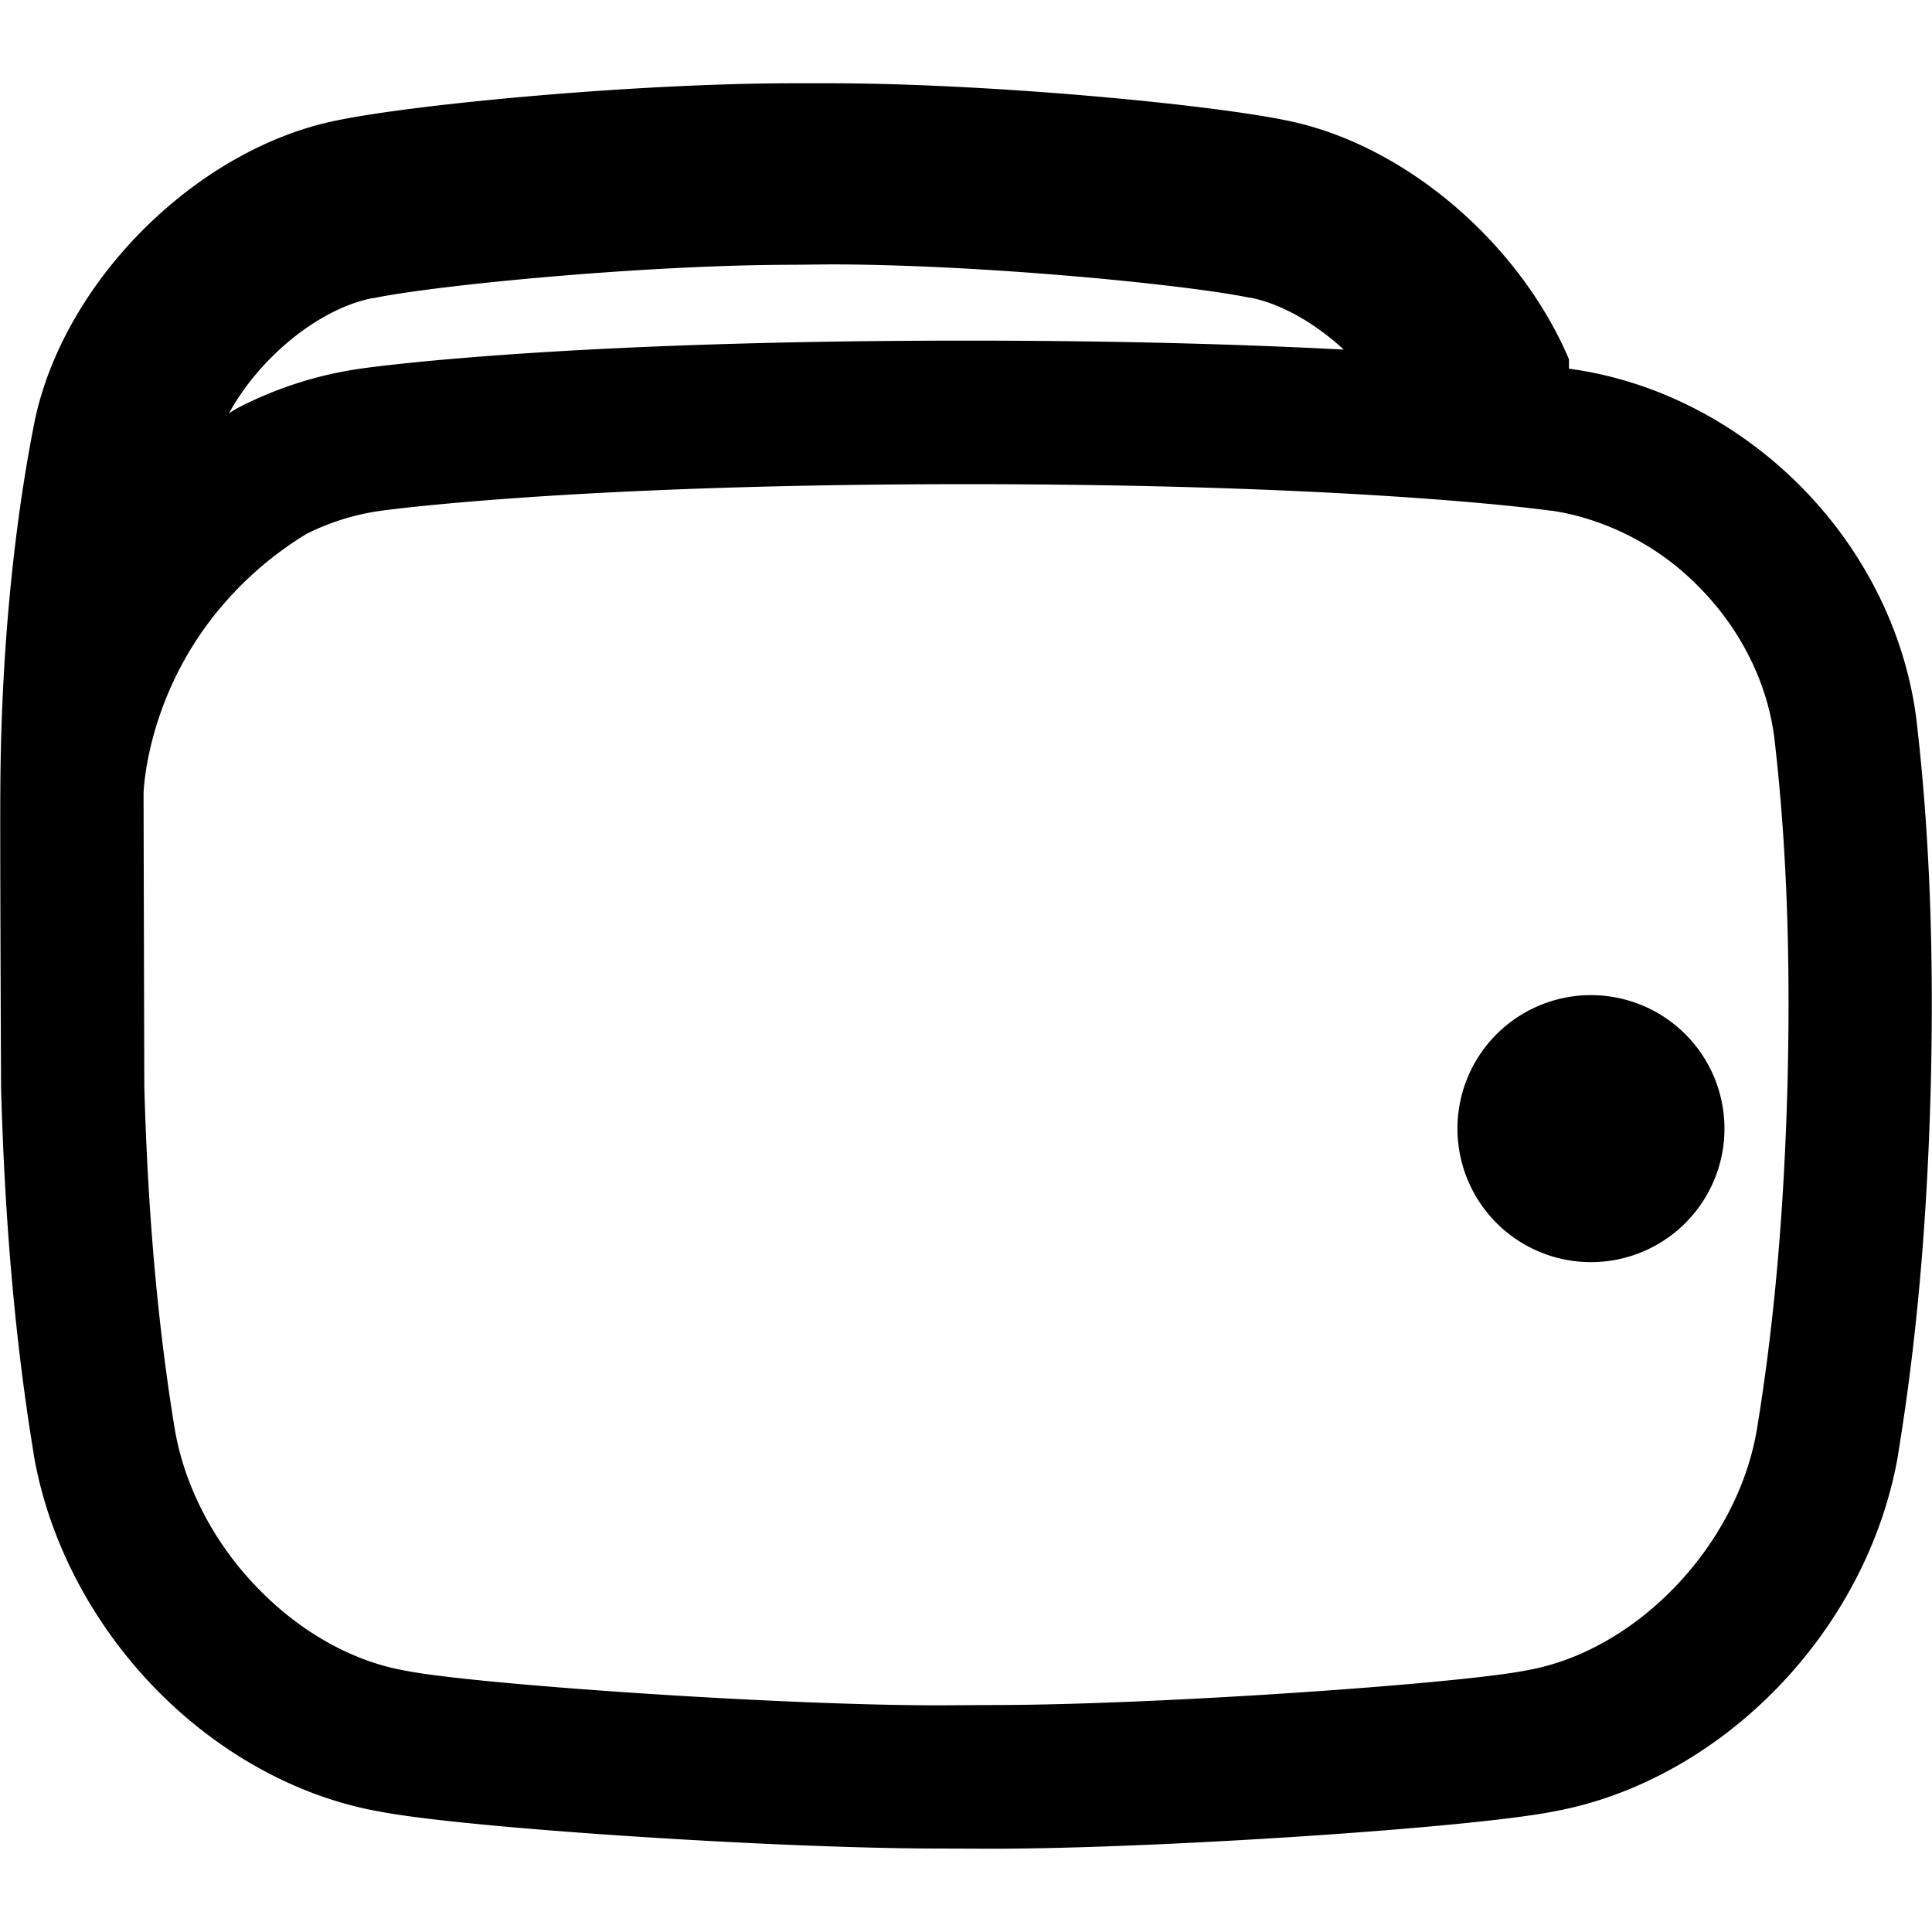 <svg height="512" viewBox="0 0 512 512" width="512" xmlns="http://www.w3.org/2000/svg"><g id="Layer_1_copy" data-name="Layer 1 copy"><path d="m263.11 489.93c42.62 0 126.19-5.44 148.62-9.87 21.65-3.92 42.77-15.65 59.51-33s27.93-39.16 31.78-61.56v-.16c4.86-29.53 7.69-61.27 8.64-97.06.9-36-.32-67.74-3.73-97 0 0 0-.07 0-.1-2.76-22.86-13.57-44.88-30.44-62s-38.44-28.17-61-31.38l-.7-.1v-2.5c-13.19-30.95-43.63-57.06-75-63.31-21.45-4.41-79.79-9.82-120.79-9.82q-2.49 0-4.89 0c-1.6 0-3.24 0-4.9 0-41 0-99.37 5.41-120.82 9.82-36.62 7.3-72 41.71-80.11 79.26-4.56 22.6-9 56.46-9.19 98.27-.12 10.22.19 78.87.19 78.87 1 35.75 3.78 67.49 8.65 97v.16c3.84 22.4 15.13 44.26 31.78 61.56s37.86 29.11 59.51 33c22.41 4.43 105.89 9.87 148.54 9.87zm-43.11-419.86c39.56 0 93.86 5.27 111.17 8.83h.27c8.25 1.65 17.12 6.8 24.68 13.75-25-1.32-58.17-2.38-100.07-2.38-110.87 0-160.53 7.43-160.53 7.43a102.2 102.2 0 0 0 -32.69 10.5c-.73.44-1.44.88-2.14 1.32 7.92-14.52 23.6-27.68 38.05-30.52h.28c16.9-3.48 72.24-8.83 111.15-8.83zm28.79 381.86c-43.09 0-123.32-5.62-141.17-9.15l-.61-.11c-13.85-2.51-27.66-10.32-38.9-22-11.46-11.86-19.11-26.67-21.74-41.6-4.55-27.66-7.22-57.55-8.13-91.35l-.19-73.86v-3.73c.09-2.31 1.3-22.54 15.75-43.08a92.42 92.42 0 0 1 27.49-25.6 63.52 63.52 0 0 1 19.41-6.06s49.87-7.08 155.32-7.08c49.42 0 86.37 1.52 111.76 3.15 28.45 1.82 42.4 3.77 43.09 3.87h.27c1.55.22 3.1.51 4.63.85a70.37 70.37 0 0 1 34.66 19.56c11 11.19 18 25.37 19.8 39.93 3.2 27.44 4.33 57.38 3.48 91.54-.91 34-3.57 64-8.14 91.77-2.58 15-10.29 29.74-21.71 41.61-11.23 11.67-25.05 19.48-38.9 22l-.61.11c-17.84 3.53-98.11 9.15-141.24 9.15z"/><path d="m421.65 263.72a35.38 35.38 0 1 0 35.35 35.38 35.38 35.38 0 0 0 -35.37-35.38z"/></g></svg>